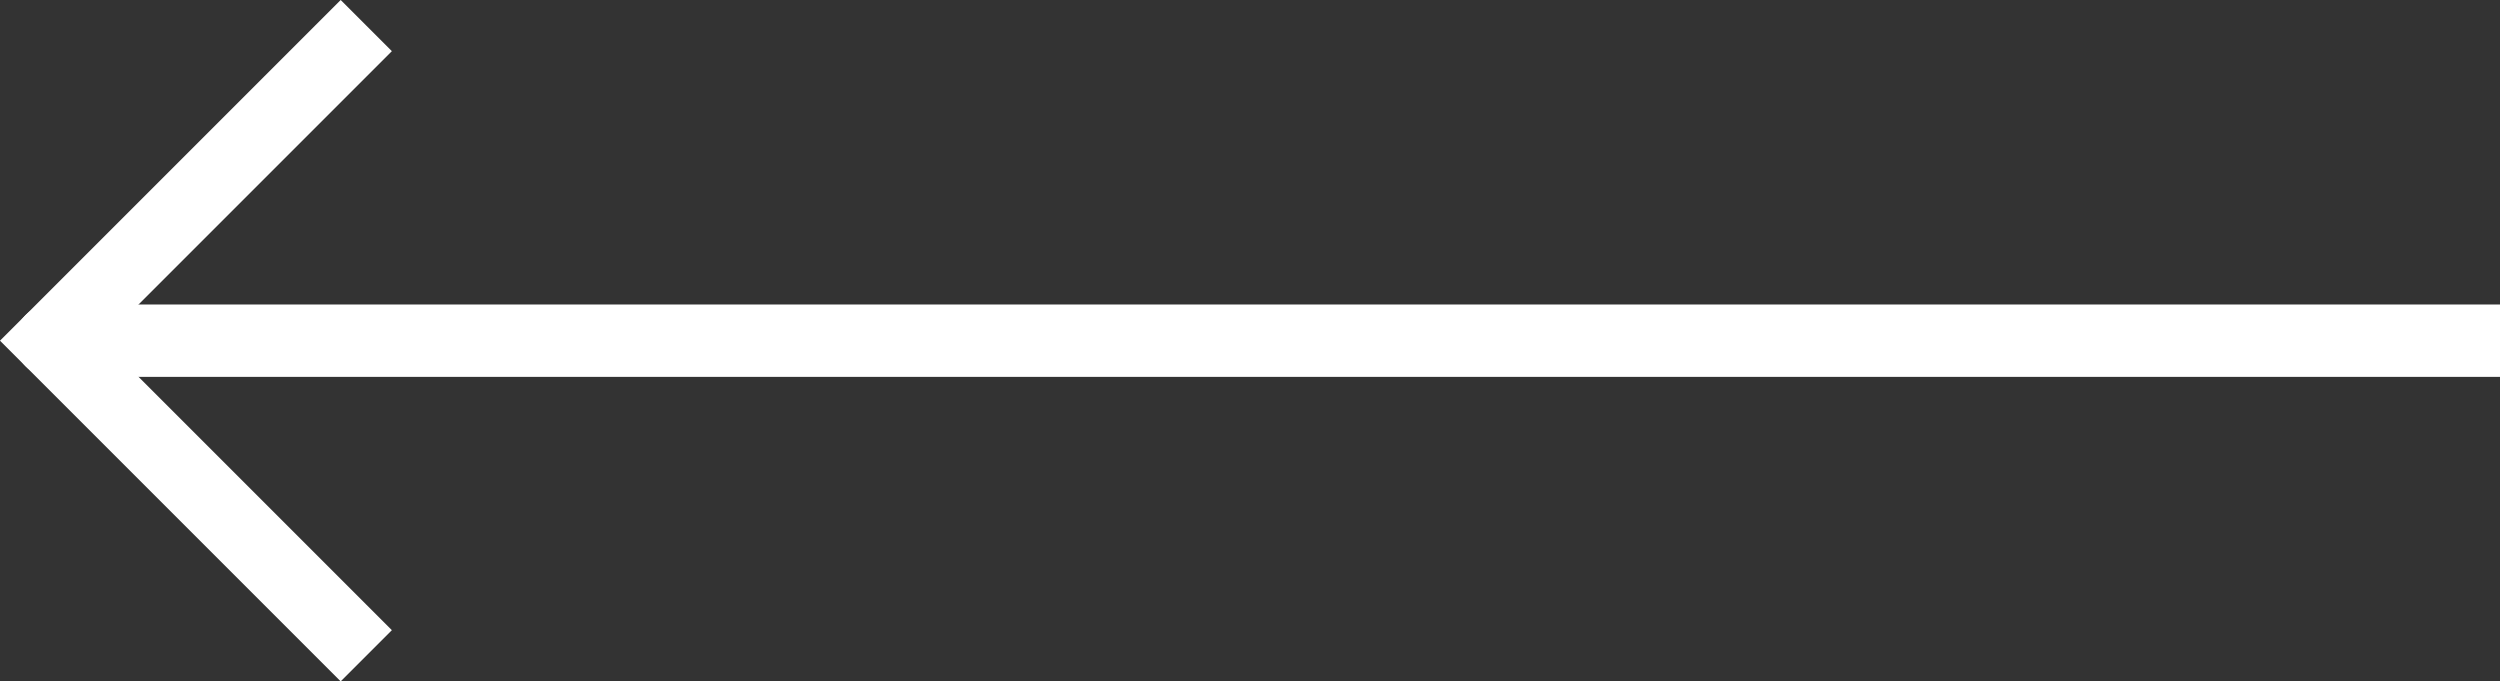 <svg xmlns="http://www.w3.org/2000/svg" width="34.541" height="9.414" viewBox="0 0 34.541 9.414">
  <rect x="0" y="0" width="34.541" height="9.414" fill="#333333" stroke="none"/>
  <g id="グループ_15" data-name="グループ 15" transform="translate(-5.293 -11.293)">
    <path id="パス_91" data-name="パス 91" d="M10,12,6,16l4,4" fill="none" stroke="#fff" stroke-linecap="square" stroke-miterlimit="8" stroke-width="1"/>
    <path id="パス_92" data-name="パス 92" d="M40.667,24H8" transform="translate(-1.333 -8)" fill="none" stroke="#fff" stroke-linecap="square" stroke-miterlimit="8" stroke-width="1"/>
    <path id="パス_93" data-name="パス 93" d="M6,24h.667" transform="translate(0 -8)" fill="none" stroke="#fff" stroke-linecap="round" stroke-miterlimit="8" stroke-width="1"/>
  </g>
</svg>
